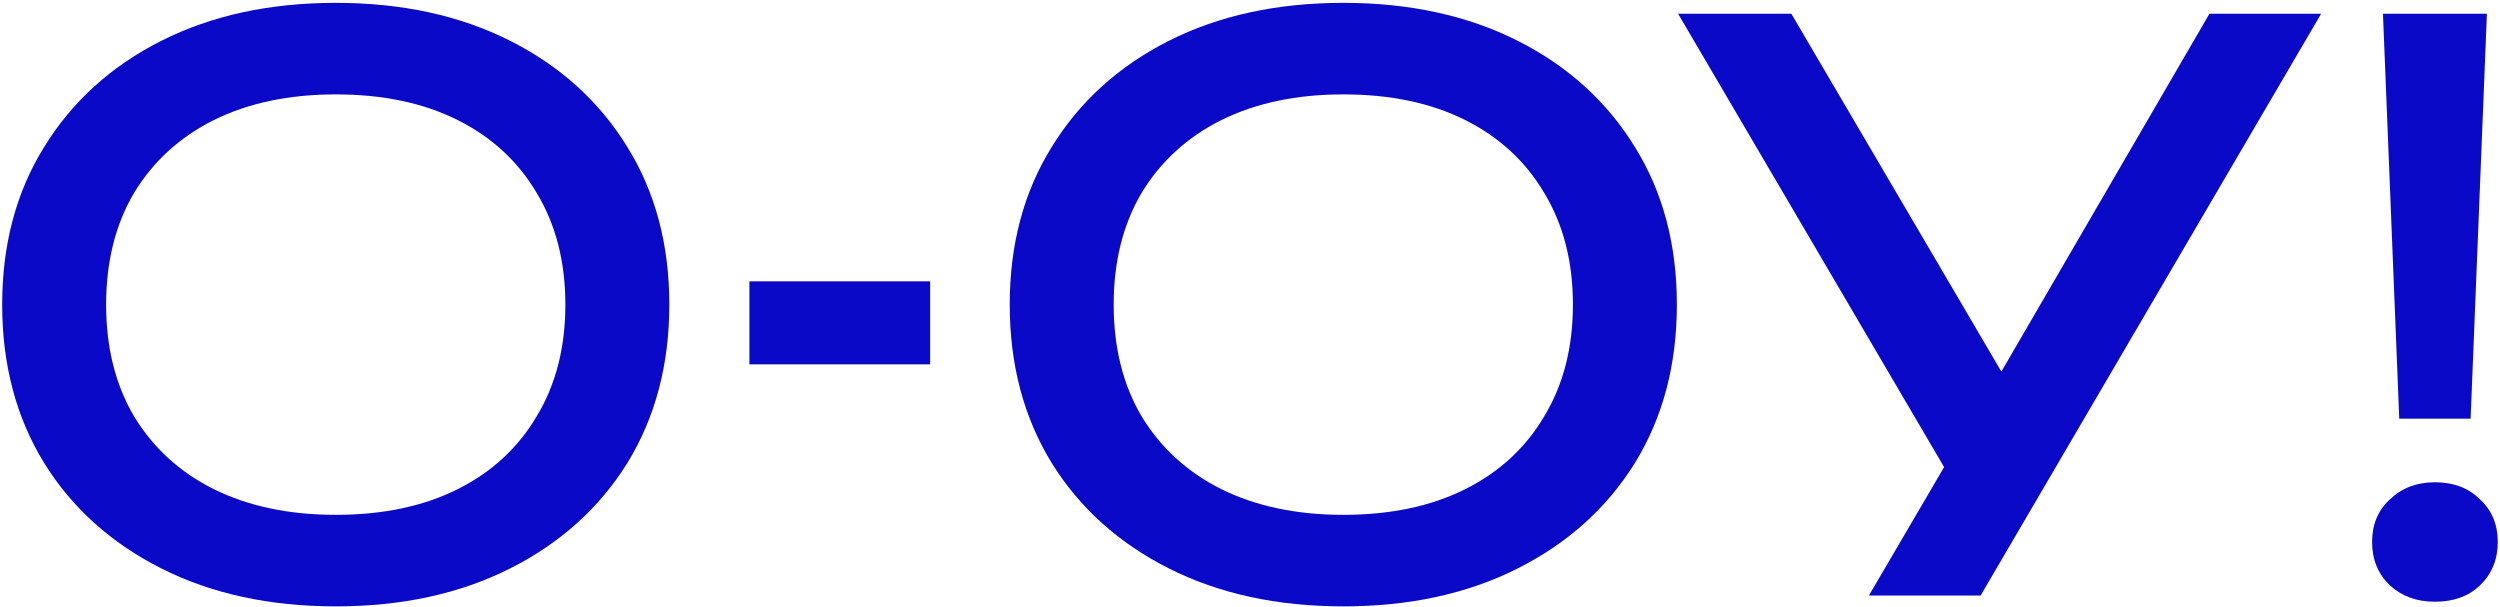 <?xml version="1.0" encoding="UTF-8"?> <svg xmlns="http://www.w3.org/2000/svg" width="848" height="206" viewBox="0 0 848 206" fill="none"><path d="M113.885 205.683C91.431 205.683 71.696 201.386 54.68 192.79C37.664 184.194 24.42 172.266 14.947 157.004C5.474 141.567 0.738 123.674 0.738 103.325C0.738 82.976 5.474 65.171 14.947 49.909C24.42 34.472 37.664 22.456 54.68 13.86C71.696 5.265 91.431 0.967 113.885 0.967C136.338 0.967 156.073 5.265 173.089 13.86C190.105 22.456 203.349 34.472 212.822 49.909C222.295 65.171 227.031 82.976 227.031 103.325C227.031 123.674 222.295 141.567 212.822 157.004C203.349 172.266 190.105 184.194 173.089 192.79C156.073 201.386 136.338 205.683 113.885 205.683ZM113.885 174.634C129.848 174.634 143.618 171.739 155.196 165.95C166.774 160.162 175.72 151.917 182.036 141.216C188.526 130.515 191.772 117.885 191.772 103.325C191.772 88.765 188.526 76.135 182.036 65.434C175.72 54.733 166.774 46.489 155.196 40.7C143.618 34.911 129.848 32.016 113.885 32.016C98.097 32.016 84.326 34.911 72.573 40.7C60.995 46.489 51.961 54.733 45.47 65.434C39.155 76.135 35.998 88.765 35.998 103.325C35.998 117.885 39.155 130.515 45.47 141.216C51.961 151.917 60.995 160.162 72.573 165.95C84.326 171.739 98.097 174.634 113.885 174.634Z" fill="#0A09C7"></path><path d="M254.198 95.431H315.507V123.586H254.198V95.431Z" fill="#0A09C7"></path><path d="M455.648 205.683C433.194 205.683 413.459 201.386 396.443 192.79C379.427 184.194 366.183 172.266 356.71 157.004C347.237 141.567 342.501 123.674 342.501 103.325C342.501 82.976 347.237 65.171 356.71 49.909C366.183 34.472 379.427 22.456 396.443 13.86C413.459 5.265 433.194 0.967 455.648 0.967C478.101 0.967 497.836 5.265 514.852 13.86C531.868 22.456 545.112 34.472 554.585 49.909C564.058 65.171 568.794 82.976 568.794 103.325C568.794 123.674 564.058 141.567 554.585 157.004C545.112 172.266 531.868 184.194 514.852 192.79C497.836 201.386 478.101 205.683 455.648 205.683ZM455.648 174.634C471.611 174.634 485.381 171.739 496.959 165.95C508.537 160.162 517.484 151.917 523.799 141.216C530.289 130.515 533.535 117.885 533.535 103.325C533.535 88.765 530.289 76.135 523.799 65.434C517.484 54.733 508.537 46.489 496.959 40.7C485.381 34.911 471.611 32.016 455.648 32.016C439.86 32.016 426.089 34.911 414.336 40.7C402.758 46.489 393.724 54.733 387.233 65.434C380.918 76.135 377.761 88.765 377.761 103.325C377.761 117.885 380.918 130.515 387.233 141.216C393.724 151.917 402.758 160.162 414.336 165.95C426.089 171.739 439.86 174.634 455.648 174.634Z" fill="#0A09C7"></path><path d="M633.934 202L666.299 146.742H666.825L749.449 4.651H787.34L671.825 202H633.934ZM667.088 171.476L569.203 4.651H607.621L690.244 145.426L667.088 171.476Z" fill="#0A09C7"></path><path d="M808.3 4.651H843.559L838.034 142.005H813.826L808.3 4.651ZM825.93 204.105C819.79 204.105 814.703 202.263 810.668 198.579C806.633 194.72 804.616 189.808 804.616 183.843C804.616 177.879 806.633 173.055 810.668 169.371C814.703 165.512 819.79 163.582 825.93 163.582C832.245 163.582 837.332 165.512 841.191 169.371C845.226 173.055 847.243 177.879 847.243 183.843C847.243 189.808 845.226 194.72 841.191 198.579C837.332 202.263 832.245 204.105 825.93 204.105Z" fill="#0A09C7"></path></svg> 